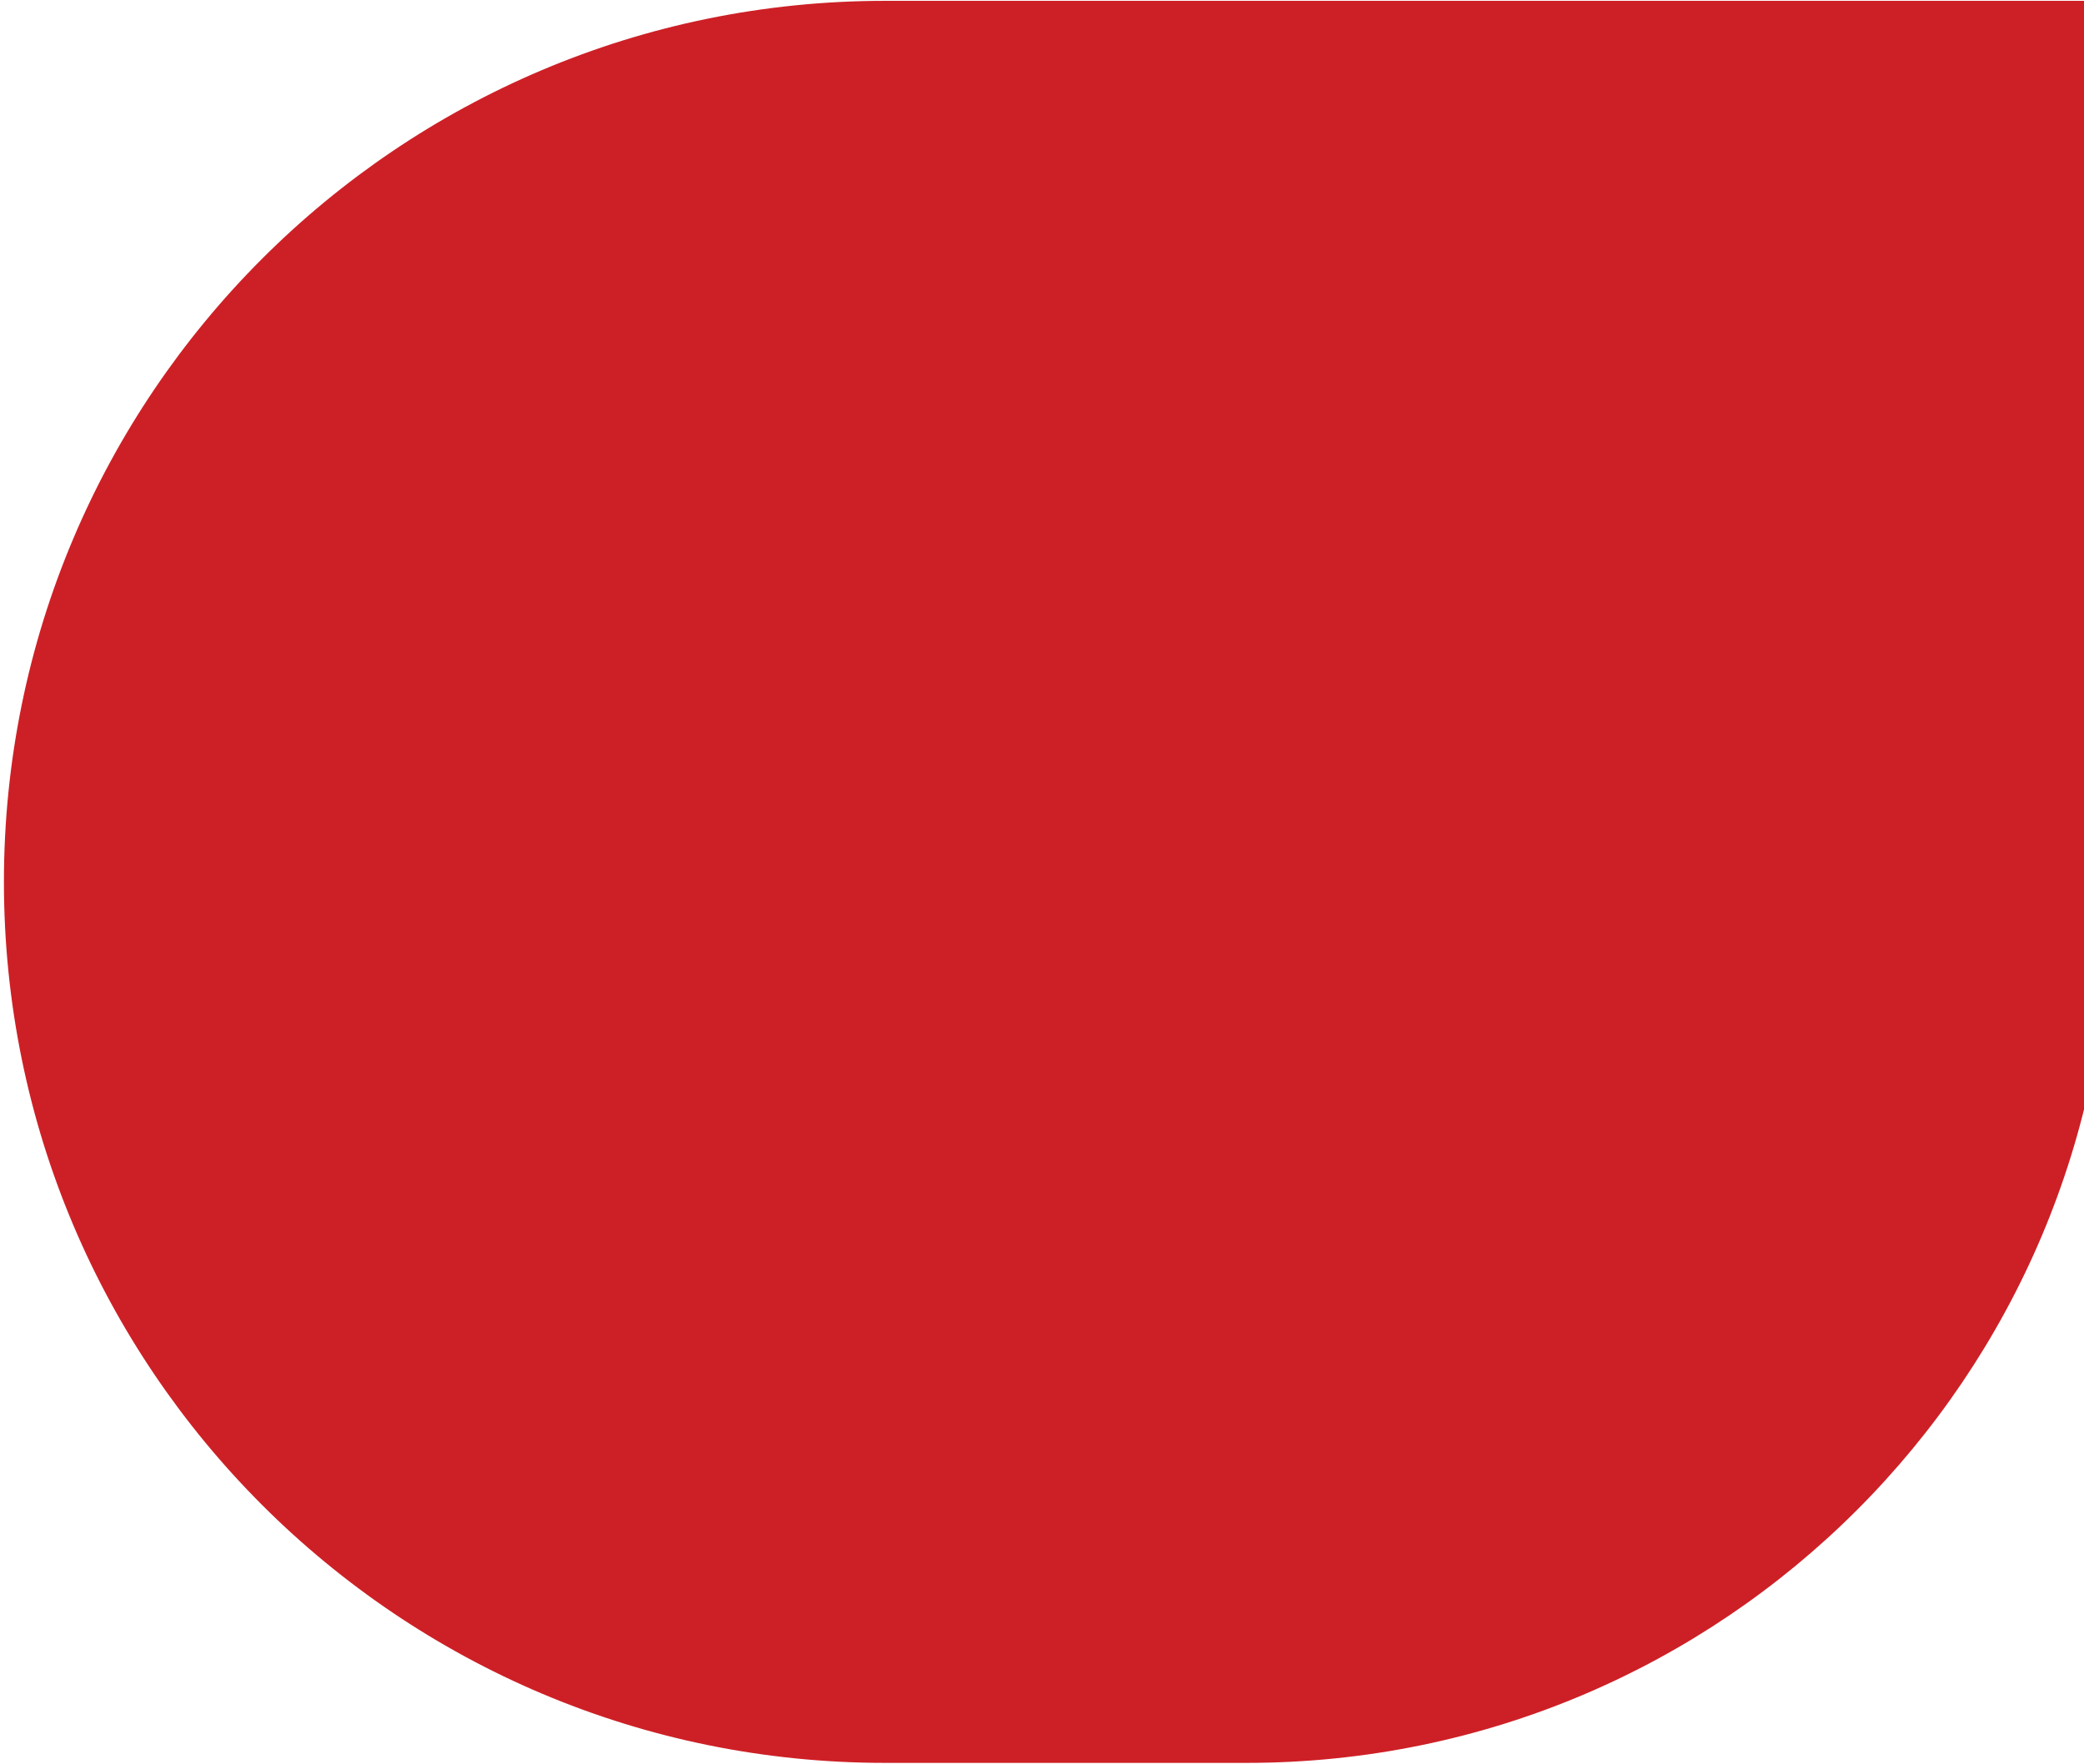 <svg xmlns="http://www.w3.org/2000/svg" width="430" height="364" viewBox="0 0 430 364" fill="none"><path d="M182.582 363.721C82.191 363.721 0.809 282.338 0.809 181.947C0.809 81.557 82.191 0.174 182.582 0.174L435.295 0.174L435.295 185.653C435.295 283.997 355.571 363.721 257.227 363.721L182.582 363.721Z" fill="#CD2026"></path></svg>